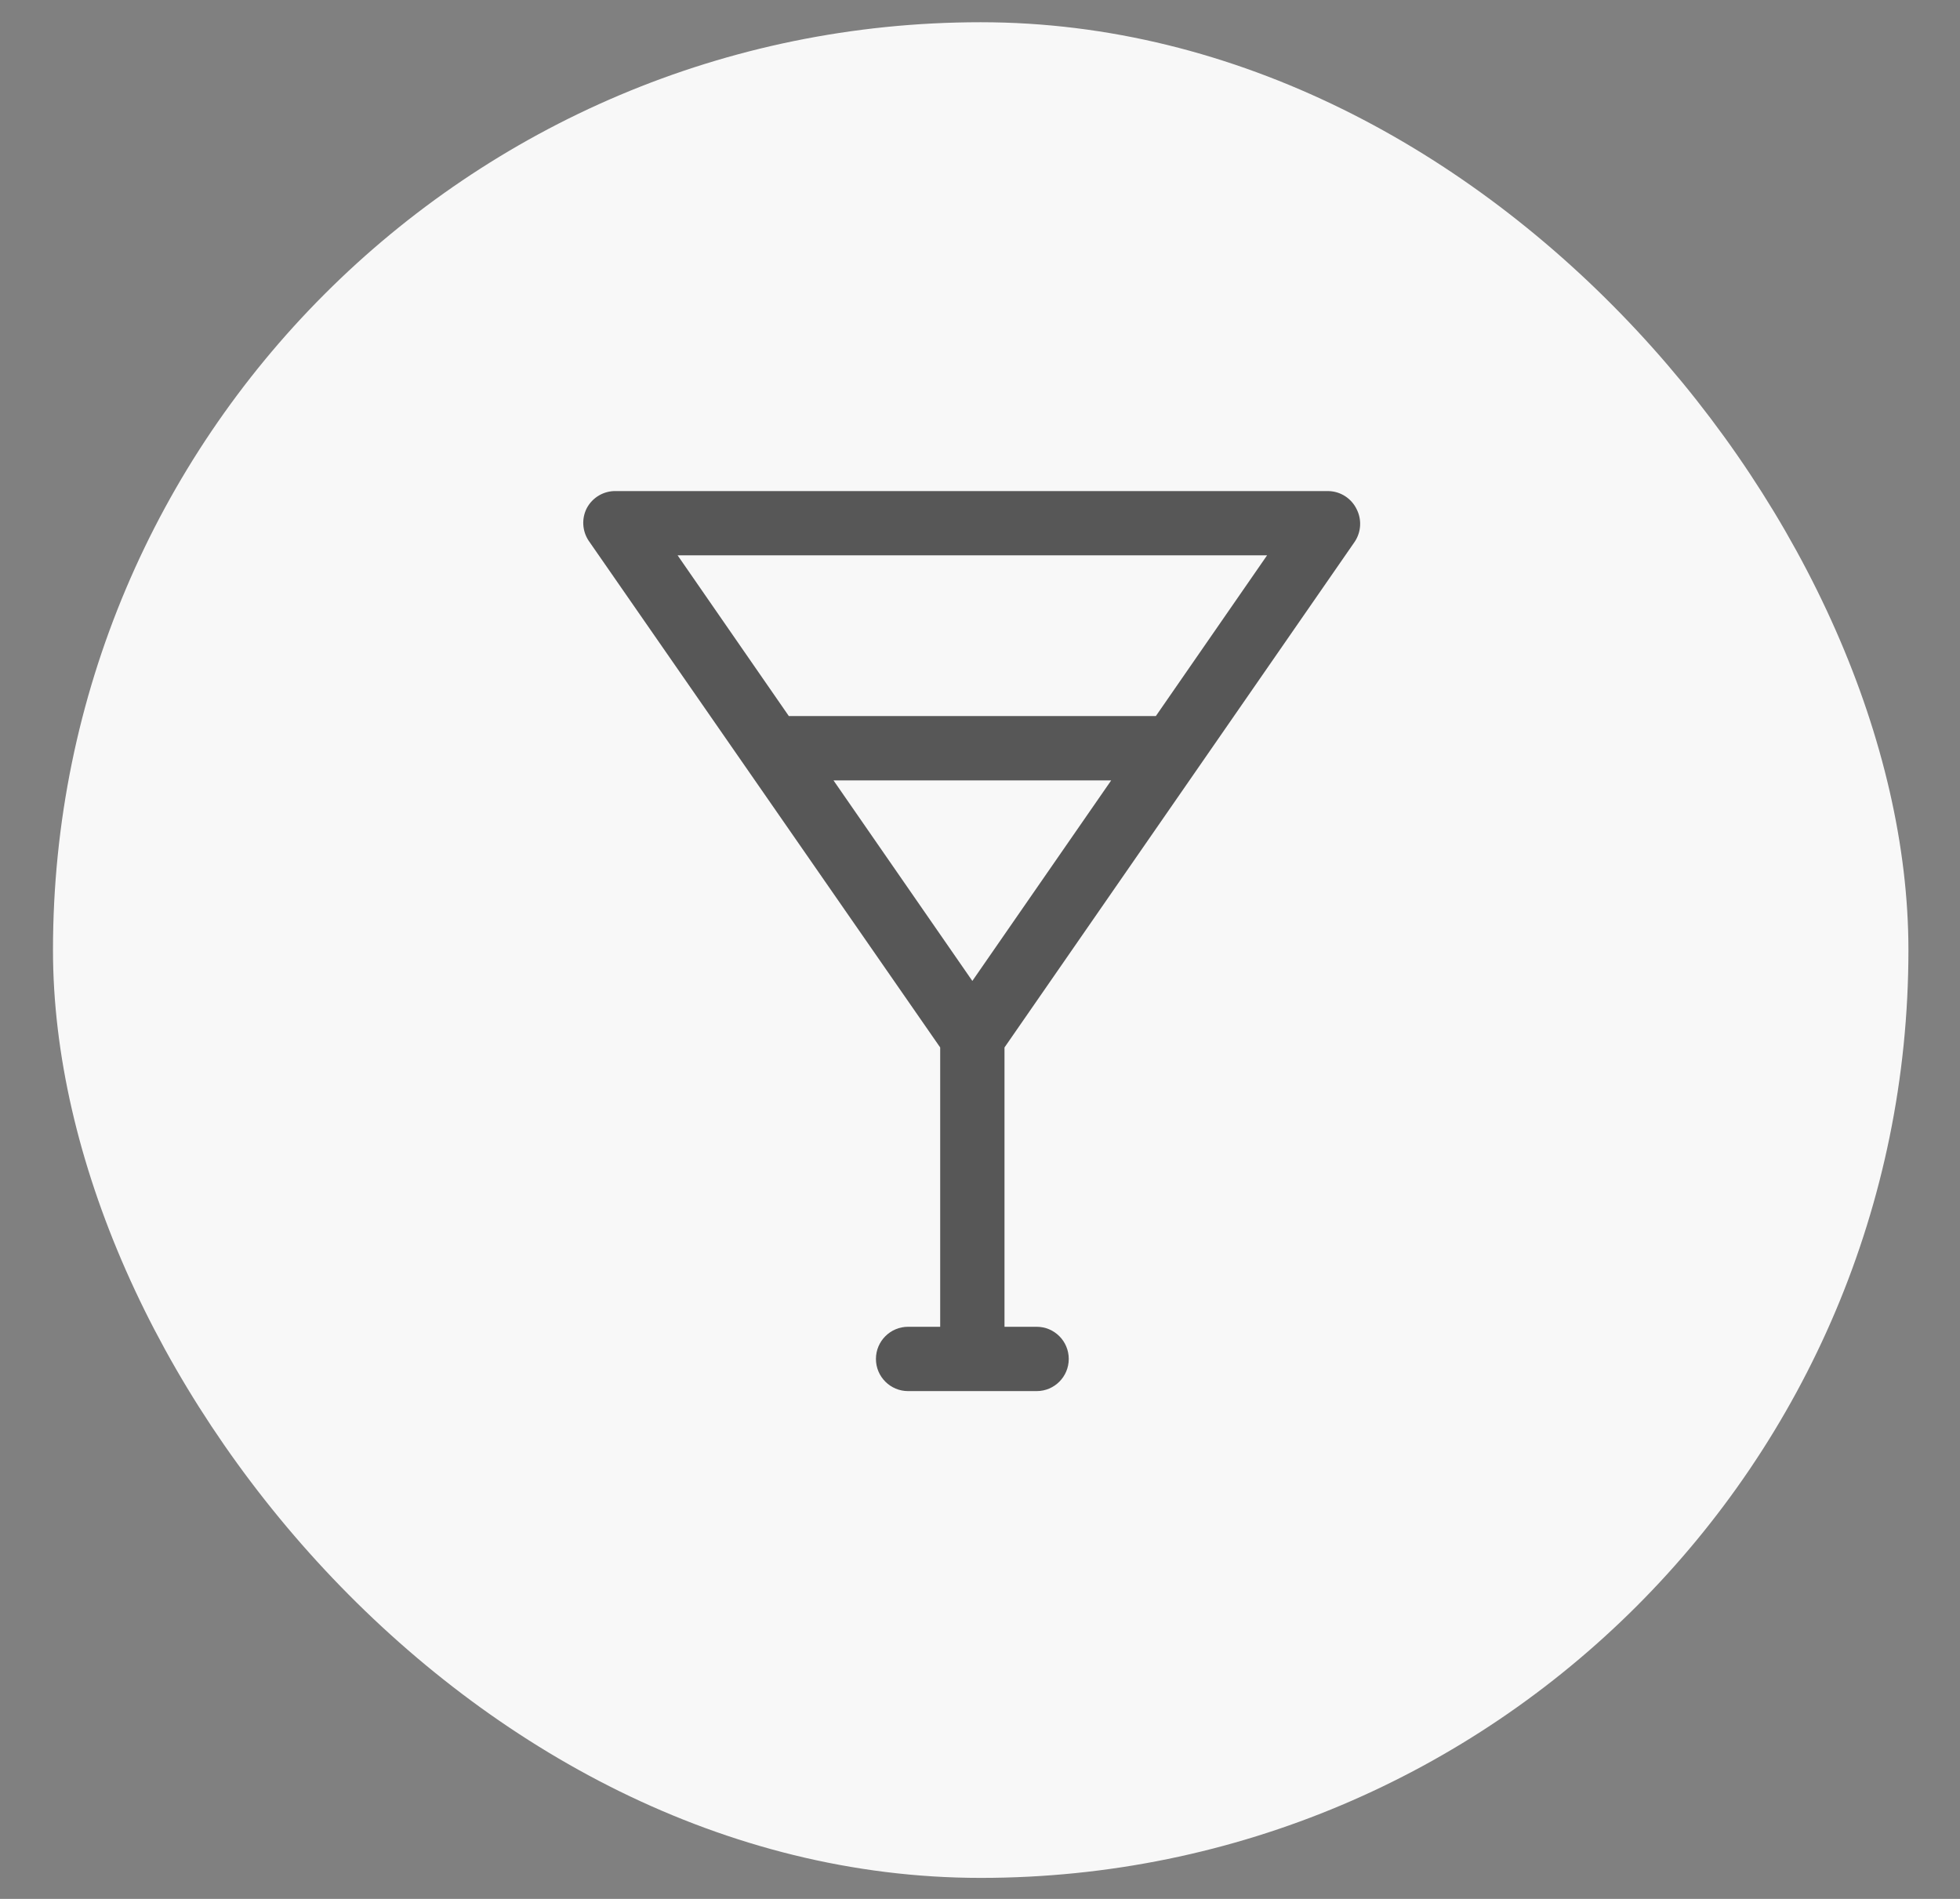 <svg width="32" height="31" viewBox="0 0 32 31" fill="none" xmlns="http://www.w3.org/2000/svg">
<rect x="0" y="0" width="32" height="31" fill="#808080" stroke="none"/>
<rect x="0.865" y="0.363" width="30.293" height="30.294" rx="15.147" fill="#F8F8F8"/>
<path d="M22.12 8.841C22.223 8.684 22.235 8.484 22.151 8.316C22.066 8.137 21.887 8.021 21.689 8.017H10.061C9.859 8.01 9.671 8.121 9.578 8.3C9.494 8.468 9.506 8.668 9.609 8.825L15.35 17.1V21.66H14.826C14.536 21.66 14.301 21.895 14.301 22.185C14.301 22.475 14.536 22.71 14.826 22.71H16.925C17.215 22.71 17.449 22.475 17.449 22.185C17.449 21.895 17.215 21.66 16.925 21.66H16.4V17.1L22.12 8.841ZM11.063 9.066H20.687L18.871 11.69H12.879L11.063 9.066ZM15.875 16.014L13.608 12.74H18.142L15.875 16.014Z" fill="#575757"/>
</svg>
